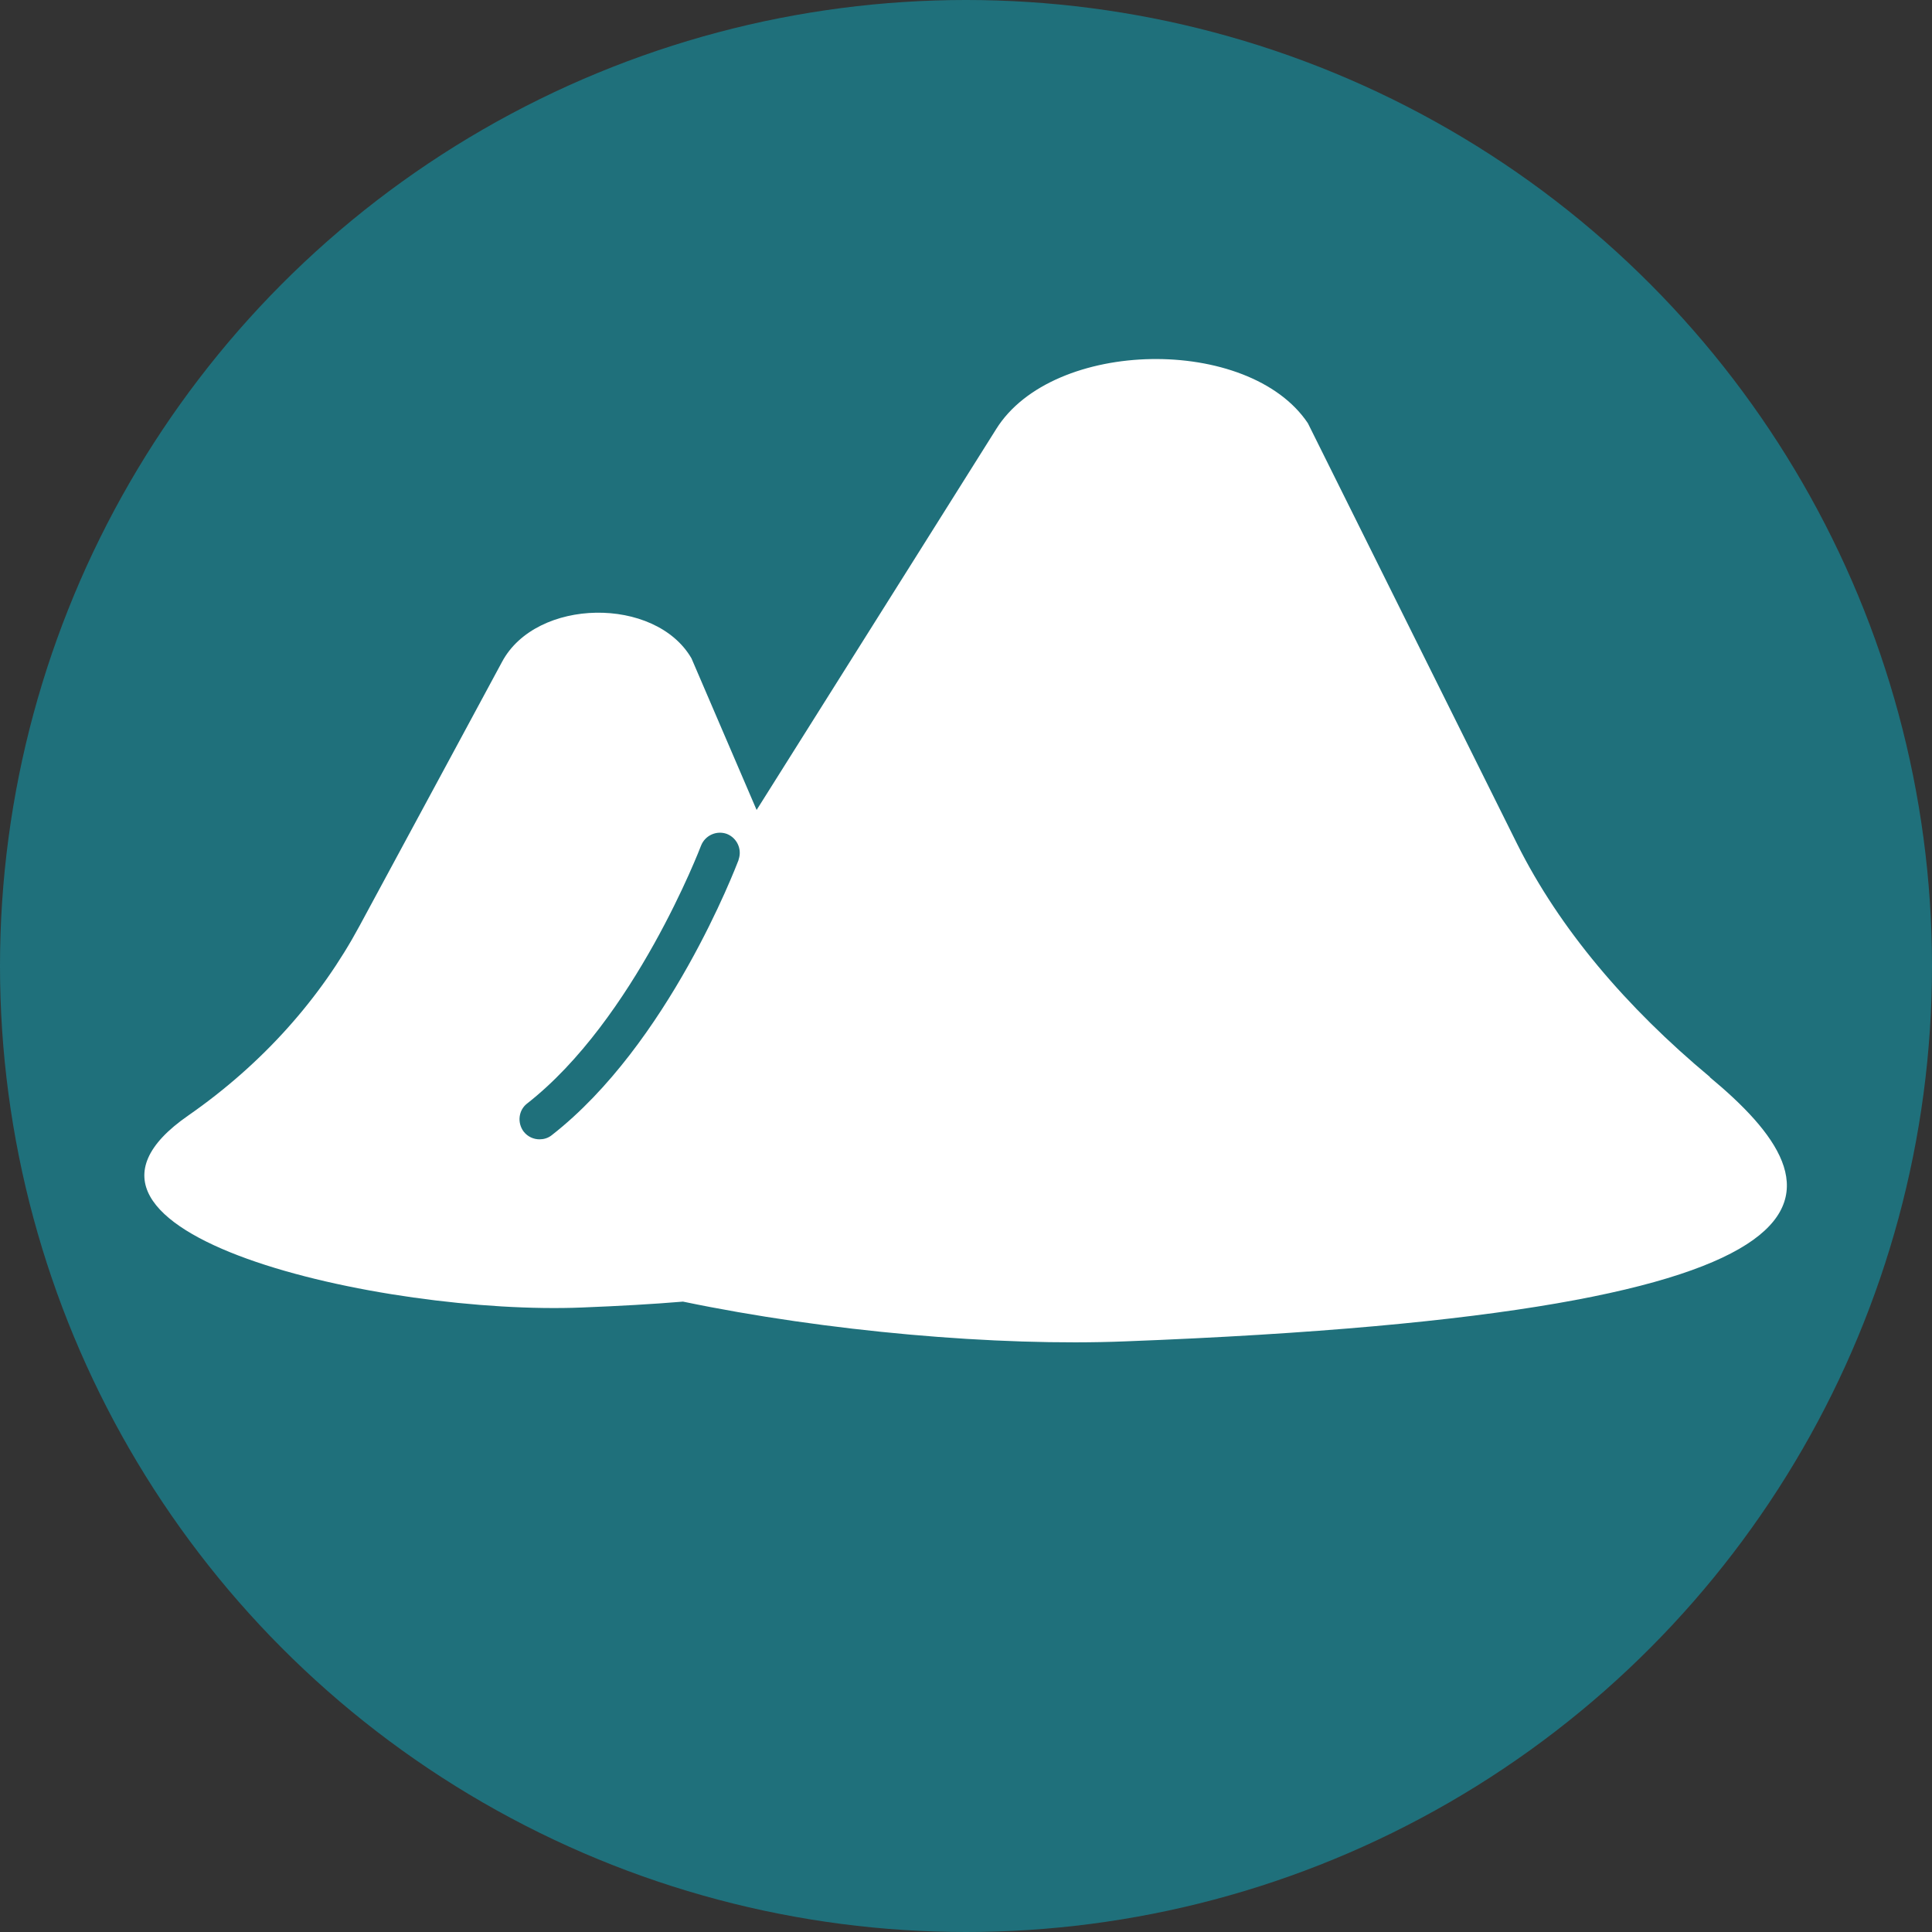 <?xml version="1.0" encoding="UTF-8"?>
<svg id="Layer_2" data-name="Layer 2" xmlns="http://www.w3.org/2000/svg" viewBox="0 0 52.5 52.5">
  <rect x="0" y="0" width="52.5" height="52.5" fill="#333333" stroke="none"/>
  <defs>
    <style>
      .cls-1 {
        fill: #fff;
      }

      .cls-2 {
        fill: #1f707b;
      }
    </style>
  </defs>
  <g id="_レイヤー_1" data-name="レイヤー 1">
    <g>
      <circle class="cls-2" cx="26.25" cy="26.25" r="26.25"/>
      <path class="cls-1" d="M46.47,29.27c-2.28-1.9-4.09-4.03-5.24-6.33l-5.69-11.44c-1.6-2.39-6.93-2.31-8.47.16,0,0-3.55,5.65-6.39,10.16-.04.06-.08.13-.12.19l-1.77-4.12c-.98-1.69-4.22-1.65-5.15.1,0,0-2.15,3.99-3.87,7.17-1.05,1.95-2.61,3.73-4.65,5.15-4.64,3.21,5.33,5.44,10.7,5.22,1-.04,1.91-.09,2.74-.16,3.89.81,8.54,1.22,12.02,1.08,20.67-.79,19.52-4.16,15.88-7.18ZM20.07,23.37c-.08.2-1.9,5-5.08,7.48-.1.08-.22.11-.33.11-.16,0-.32-.07-.43-.21-.18-.24-.14-.58.09-.76,2.93-2.29,4.71-6.96,4.73-7.01.11-.28.42-.42.7-.32.28.11.42.42.32.7Z"/>
    </g>
  </g>
</svg>